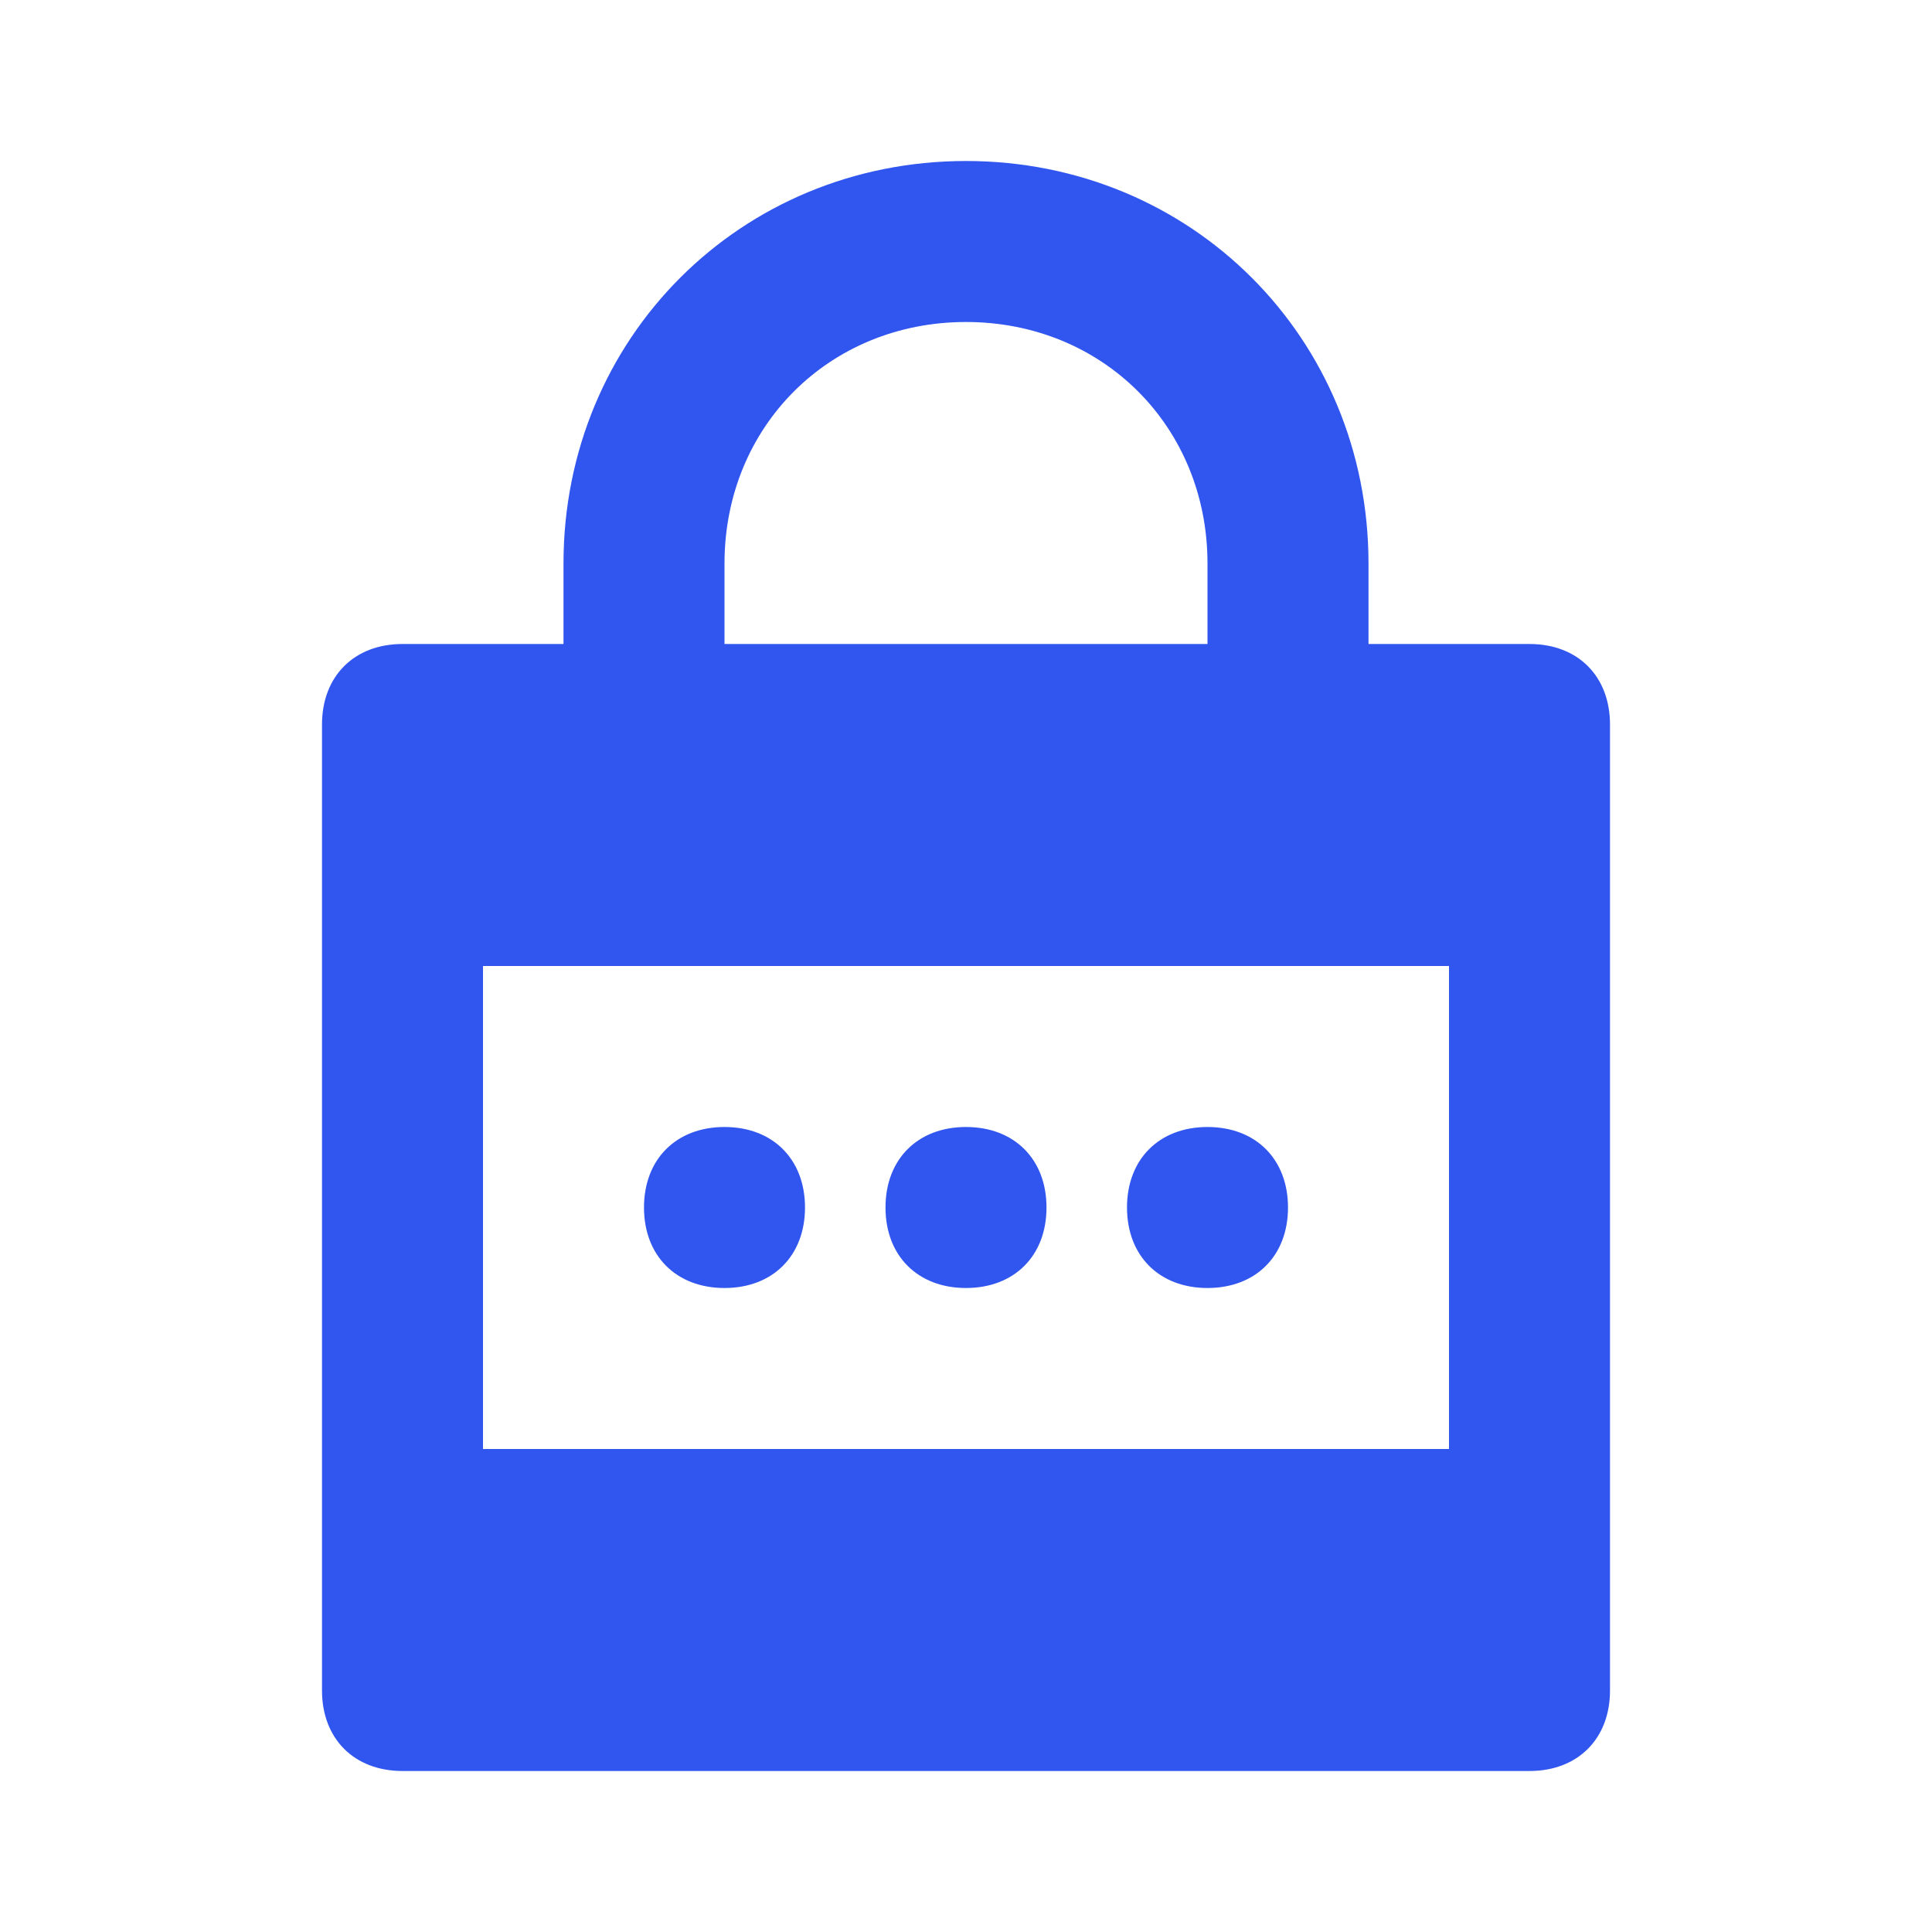 <?xml version="1.0" encoding="utf-8"?>
<!-- Generator: Adobe Illustrator 27.2.0, SVG Export Plug-In . SVG Version: 6.00 Build 0)  -->
<svg version="1.1" id="Layer_1" xmlns="http://www.w3.org/2000/svg" xmlns:xlink="http://www.w3.org/1999/xlink" x="0px" y="0px"
	 viewBox="0 0 24 24" style="enable-background:new 0 0 24 24;" xml:space="preserve">
<style type="text/css">
	.st0{fill:#3056EF;}
	.st1{fill-rule:evenodd;clip-rule:evenodd;fill:#3056EF;}
</style>
<g>
	<g>
		<path class="st0" d="M9,14c-0.6,0-1,0.4-1,1s0.4,1,1,1s1-0.4,1-1S9.6,14,9,14L9,14z"/>
	</g>
	<g>
		<path class="st0" d="M12,14c-0.6,0-1,0.4-1,1s0.4,1,1,1s1-0.4,1-1S12.6,14,12,14L12,14z"/>
	</g>
	<g>
		<path class="st0" d="M15,14c-0.6,0-1,0.4-1,1s0.4,1,1,1s1-0.4,1-1S15.6,14,15,14L15,14z"/>
	</g>
</g>
<path class="st1" d="M19,8h-2V7c0-2.8-2.2-5-5-5S7,4.2,7,7v1H5C4.4,8,4,8.4,4,9v12c0,0.6,0.4,1,1,1h14c0.6,0,1-0.4,1-1V9
	C20,8.4,19.6,8,19,8z M9,7c0-1.7,1.3-3,3-3s3,1.3,3,3v1H9V7z M18,18H6v-6h12V18z"/>
</svg>
